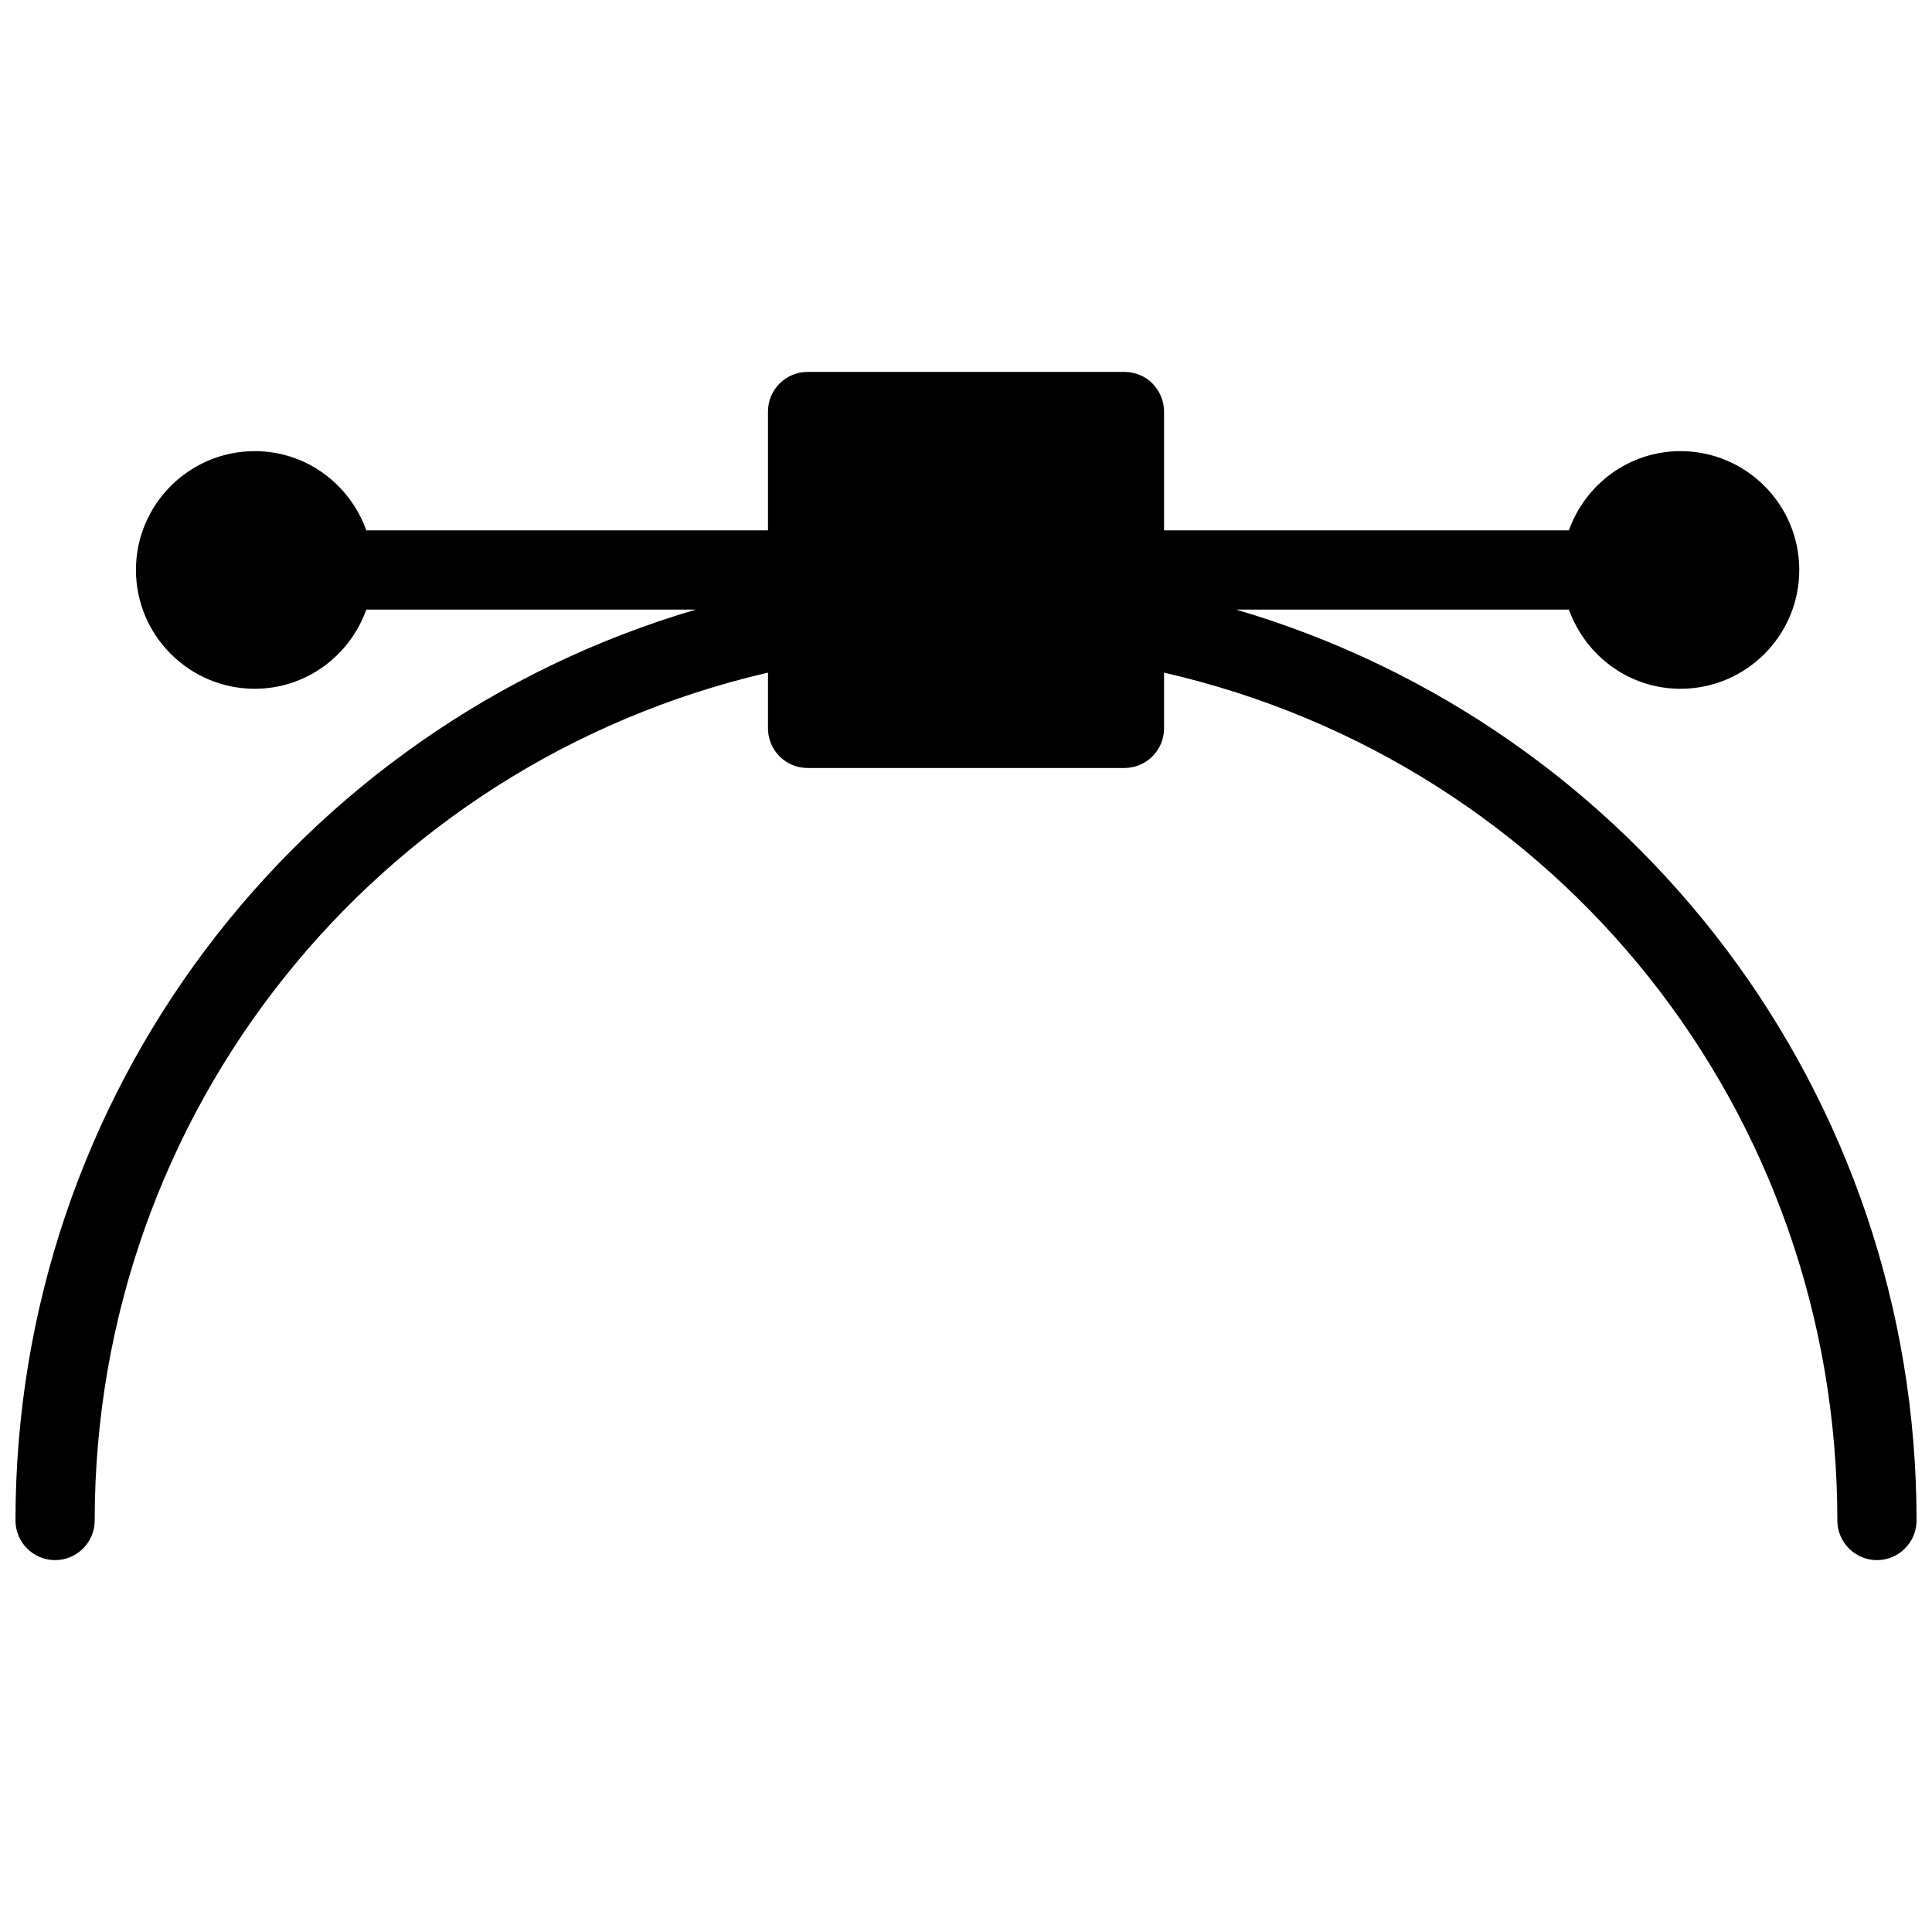 <?xml version="1.0" encoding="UTF-8"?>
<!-- Uploaded to: ICON Repo, www.svgrepo.com, Generator: ICON Repo Mixer Tools -->
<svg width="800px" height="800px" version="1.1" viewBox="144 144 512 512" xmlns="http://www.w3.org/2000/svg">
 <defs>
  <clipPath id="a">
   <path d="m148.09 242h503.81v316h-503.81z"/>
  </clipPath>
 </defs>
 <g clip-path="url(#a)">
  <path d="m471.59 305.54h88.184c4.387 12.195 15.918 20.992 29.562 20.992 17.387 0 31.488-14.129 31.488-31.488 0-17.359-14.105-31.488-31.488-31.488-13.645 0-25.215 8.797-29.562 20.992h-107.29v-31.488c0-2.769-1.133-5.457-3.066-7.43-1.93-1.977-4.641-3.066-7.43-3.066h-83.969c-5.793 0-10.496 4.703-10.496 10.496v31.488h-106.45c-4.367-12.195-15.891-20.992-29.559-20.992-17.359 0-31.488 14.129-31.488 31.488 0 17.359 14.129 31.488 31.488 31.488 13.664 0 25.211-8.797 29.559-20.992h87.348c-105.96 31.172-180.32 128.45-180.32 241.41 0 5.773 4.703 10.496 10.496 10.496 5.793 0 10.496-4.723 10.496-10.496 0-108.14 74.355-200.58 178.43-224.7v14.781c0 5.793 4.703 10.496 10.496 10.496h83.969c5.773 0 10.496-4.703 10.496-10.496v-14.777c104.96 24.098 178.43 116.53 178.43 224.7 0 5.773 4.723 10.496 10.496 10.496s10.496-4.723 10.496-10.496c0-112.95-74.375-210.23-180.32-241.41z"/>
 </g>
</svg>